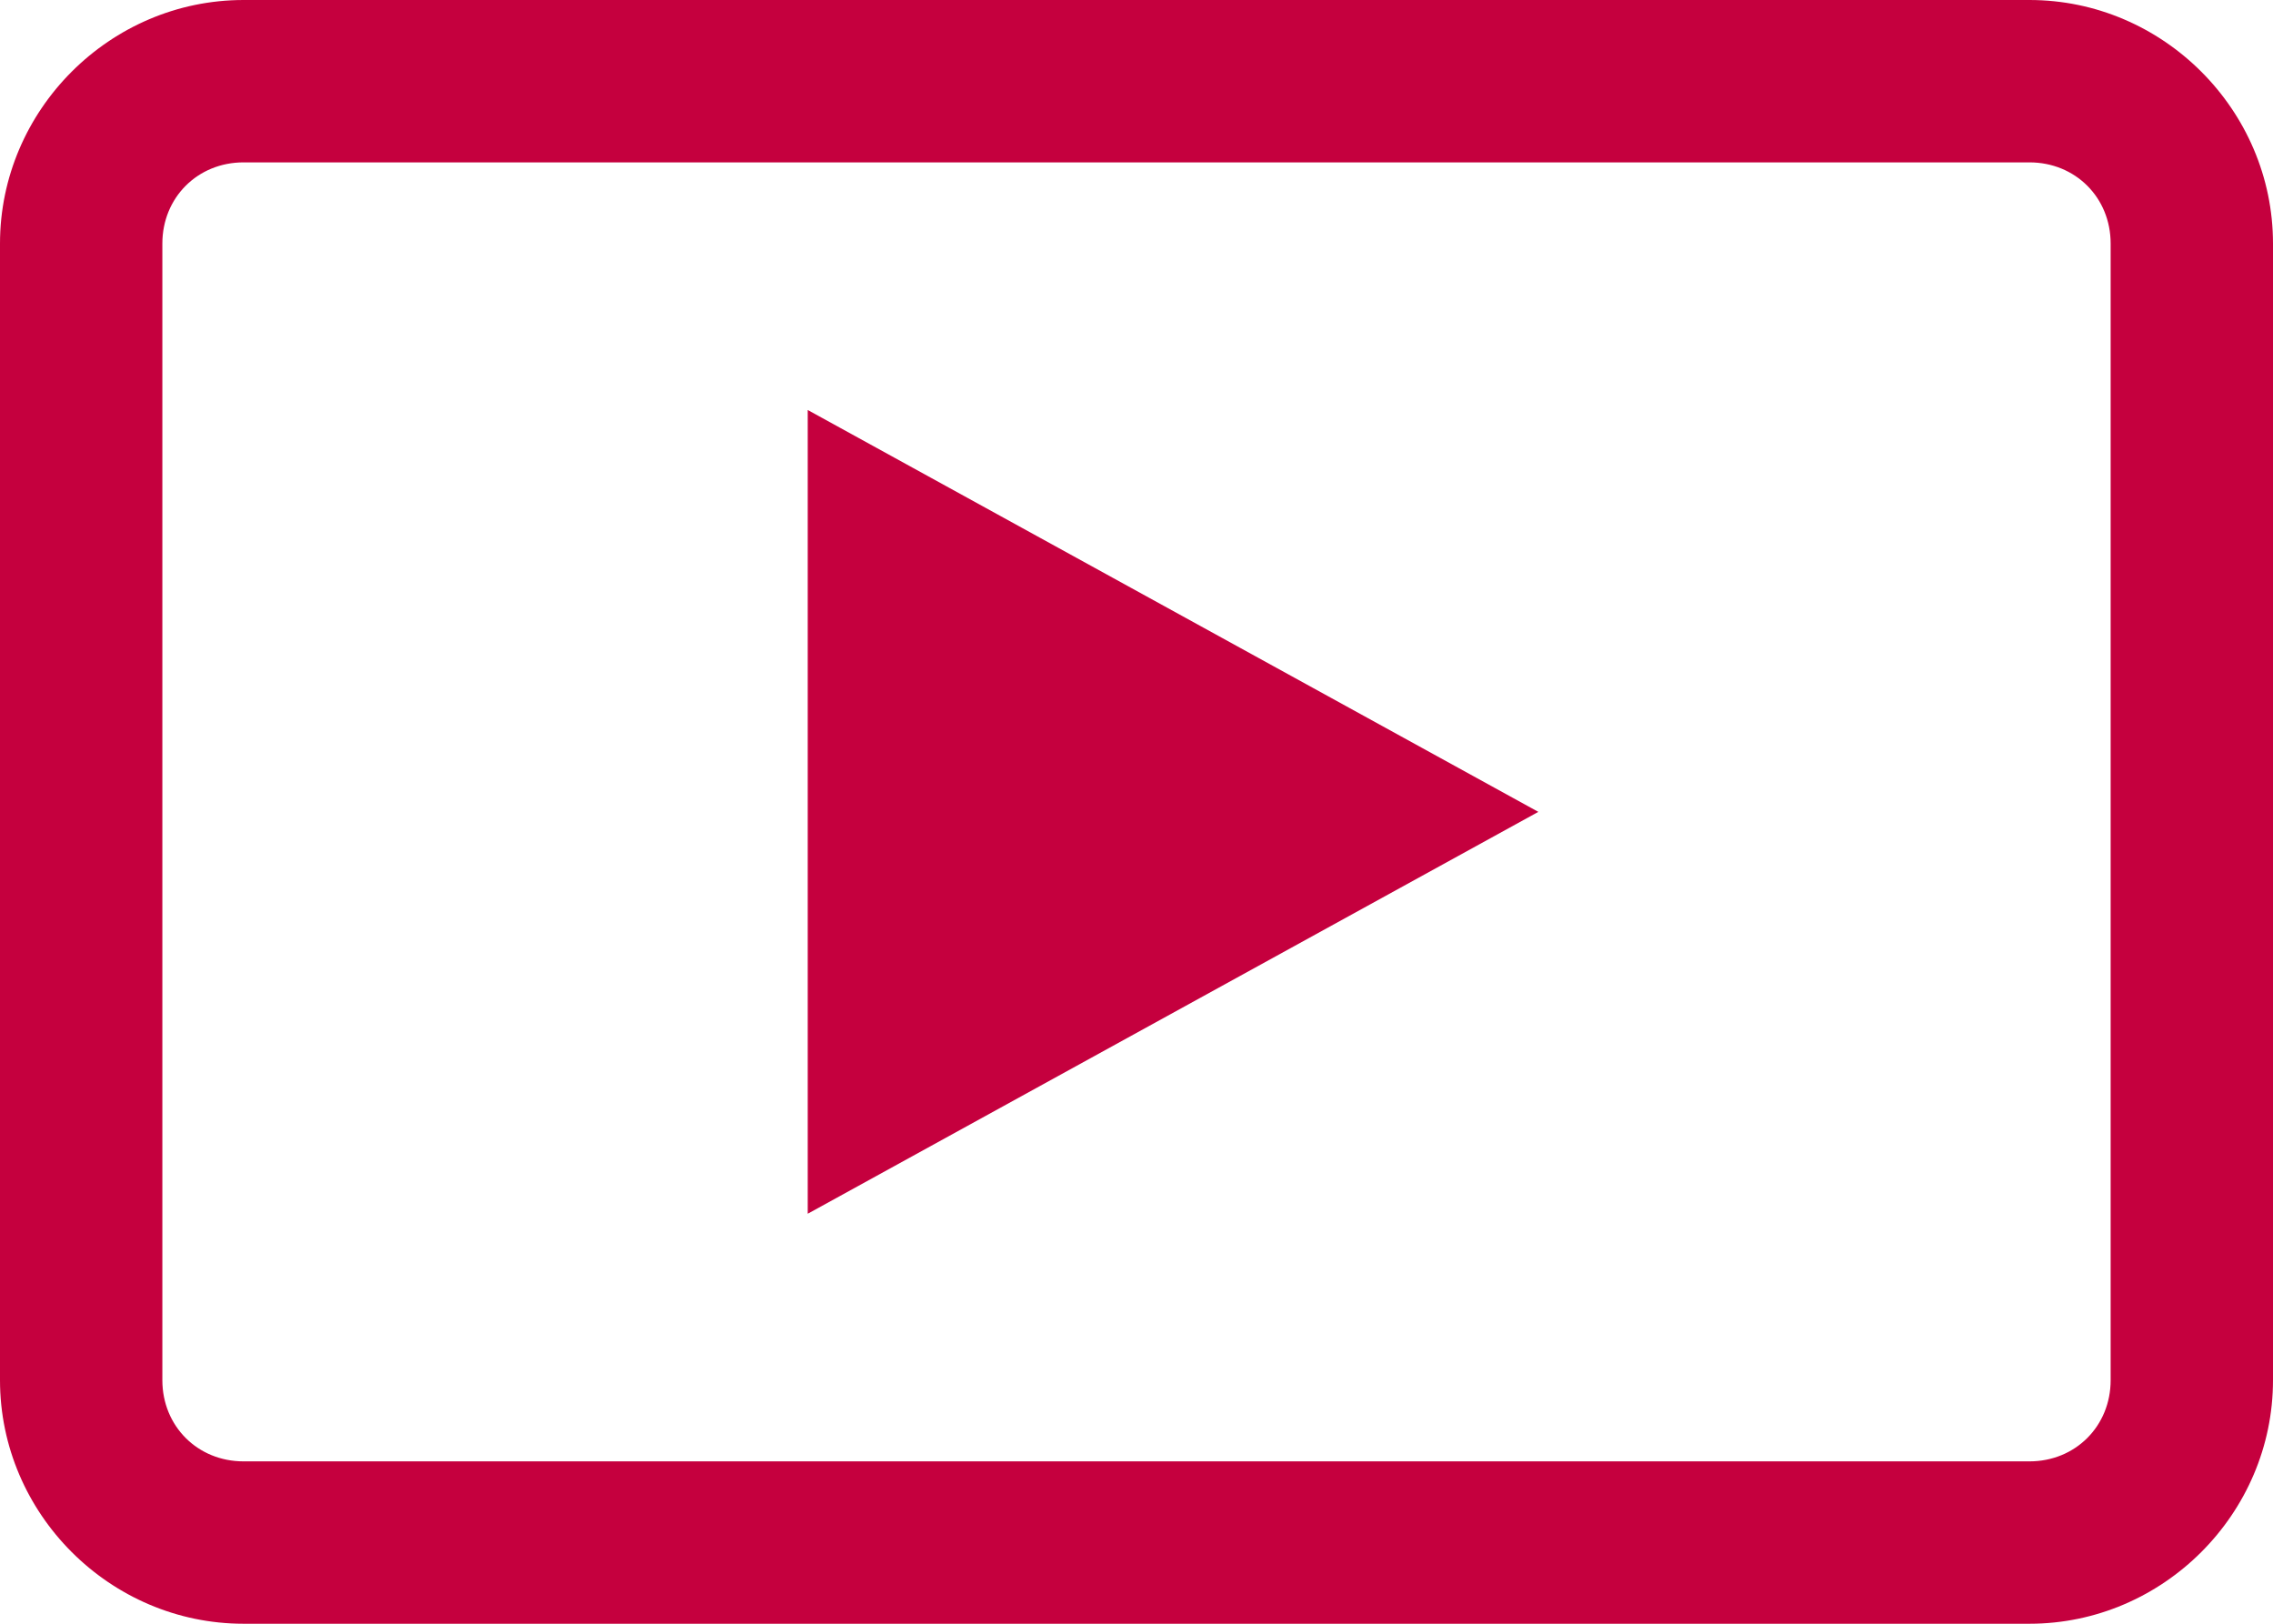 <?xml version="1.0" encoding="UTF-8"?>
<svg width="28px" height="20px" viewBox="0 0 28 20" version="1.1" xmlns="http://www.w3.org/2000/svg" xmlns:xlink="http://www.w3.org/1999/xlink">
    <!-- Generator: Sketch 59.1 (86144) - https://sketch.com -->
    <title>Group 3 Copy</title>
    <desc>Created with Sketch.</desc>
    <g id="CC-Profiles---Video-Content-10/10" stroke="none" stroke-width="1" fill="none" fill-rule="evenodd">
        <g id="01-Provider-Profile---Desktop" transform="translate(-364, -3382)" fill="#C5003E">
            <g id="Group-3-Copy" transform="translate(364, 3382)">
                <g id="icon-accepted-insurance" fill-rule="nonzero">
                    <path d="M25,0 C26.645,0 28,1.355 28,3 L28,3 L28,17 C28,18.645 26.645,20 25,20 L25,20 L3,20 C1.355,20 0,18.645 0,17 L0,17 L0,3 C0,1.355 1.355,0 3,0 L3,0 Z M25,2 L3,2 C2.434,2 2,2.434 2,3 L2,3 L2,17 C2,17.566 2.434,18 3,18 L3,18 L25,18 C25.566,18 26,17.566 26,17 L26,17 L26,3 C26,2.434 25.566,2 25,2 L25,2 Z" id="Combined-Shape"></path>
                </g>
                <polygon id="Triangle" transform="translate(14.45, 10) rotate(-270) translate(-14.45, -10) " points="14.45 5.5 19.4 14.5 9.5 14.5"></polygon>
            </g>
        </g>
    </g>
</svg>